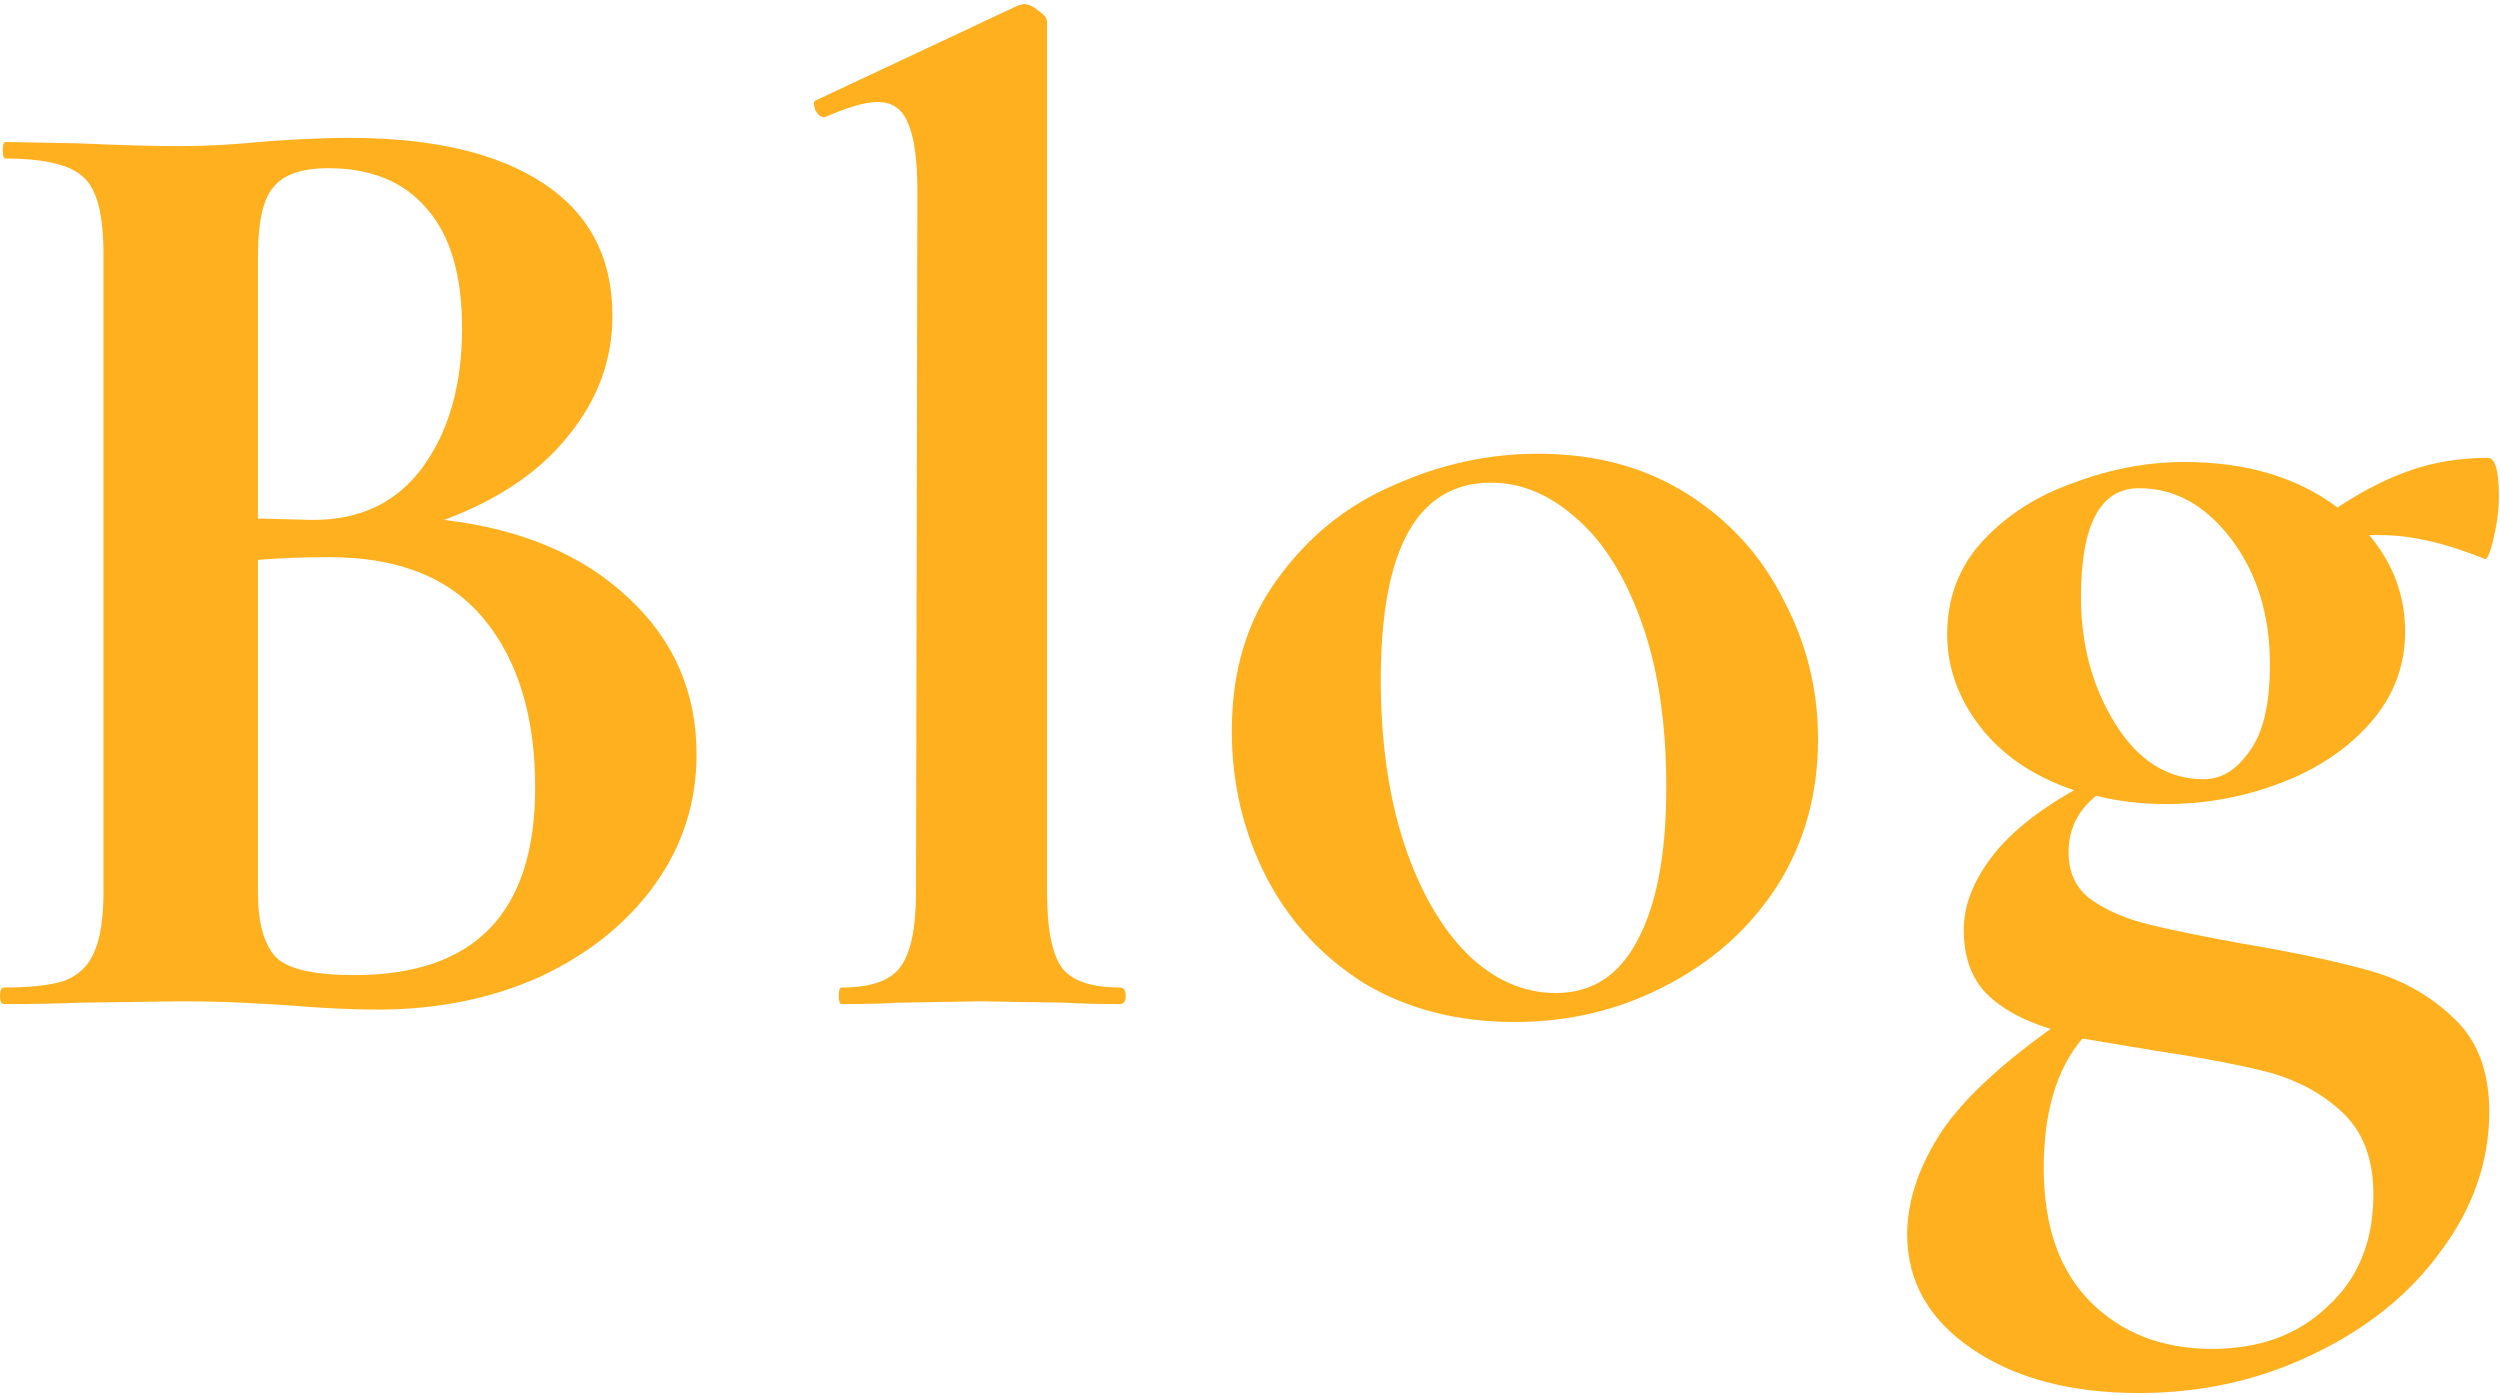 <svg width="493" height="275" viewBox="0 0 493 275" fill="none" xmlns="http://www.w3.org/2000/svg">
<path d="M87.584 102.528C102.816 104.341 114.875 109.419 123.76 117.76C132.827 126.101 137.36 136.437 137.36 148.768C137.36 158.197 134.64 166.72 129.2 174.336C123.76 181.952 116.235 188.027 106.624 192.56C97.013 196.912 86.315 199.088 74.528 199.088C69.451 199.088 63.648 198.816 57.12 198.272C54.581 198.091 51.408 197.909 47.6 197.728C43.973 197.547 39.893 197.456 35.36 197.456L15.504 197.728C11.877 197.909 6.981 198 0.816 198C0.272 198 0 197.456 0 196.368C0 195.28 0.272 194.736 0.816 194.736C6.075 194.736 10.064 194.283 12.784 193.376C15.504 192.288 17.408 190.475 18.496 187.936C19.765 185.216 20.4 181.227 20.4 175.968V50.032C20.4 42.416 19.131 37.429 16.592 35.072C14.053 32.533 8.885 31.264 1.088 31.264C0.725 31.264 0.544 30.72 0.544 29.632C0.544 28.544 0.725 28 1.088 28L15.504 28.272C23.845 28.635 30.464 28.816 35.36 28.816C40.437 28.816 45.696 28.544 51.136 28C52.949 27.819 55.669 27.637 59.296 27.456C62.923 27.275 66.096 27.184 68.816 27.184C85.317 27.184 98.101 30.176 107.168 36.16C116.235 42.144 120.768 50.848 120.768 62.272C120.768 70.976 117.867 78.864 112.064 85.936C106.443 93.008 98.283 98.539 87.584 102.528ZM64.736 33.168C59.477 33.168 55.851 34.437 53.856 36.976C51.861 39.333 50.864 43.867 50.864 50.576V102.256L61.744 102.528C71.173 102.528 78.427 98.992 83.504 91.92C88.581 84.848 91.12 75.781 91.12 64.72C91.12 54.384 88.853 46.587 84.32 41.328C79.787 35.888 73.259 33.168 64.736 33.168ZM69.904 192.288C93.659 192.288 105.536 179.957 105.536 155.296C105.536 141.333 102.181 130.272 95.472 122.112C88.763 113.952 78.608 109.872 65.008 109.872C59.749 109.872 55.035 110.053 50.864 110.416V175.968C50.864 181.952 52.043 186.213 54.4 188.752C56.757 191.109 61.925 192.288 69.904 192.288Z" fill="#FFB01E"/>
<path d="M165.95 198C165.587 198 165.406 197.456 165.406 196.368C165.406 195.28 165.587 194.736 165.95 194.736C171.571 194.736 175.379 193.467 177.374 190.928C179.55 188.208 180.638 183.221 180.638 175.968L180.91 37.792C180.91 31.445 180.275 26.912 179.006 24.192C177.918 21.472 175.923 20.112 173.022 20.112C170.664 20.112 167.219 21.109 162.686 23.104H162.414C161.87 23.104 161.326 22.651 160.782 21.744C160.419 20.656 160.419 20.021 160.782 19.84L200.766 1.072L201.854 0.8C202.76 0.8 203.758 1.253 204.846 2.16C205.934 2.885 206.478 3.611 206.478 4.336V175.968C206.478 183.221 207.475 188.208 209.47 190.928C211.464 193.467 215.272 194.736 220.894 194.736C221.619 194.736 221.982 195.28 221.982 196.368C221.982 197.456 221.619 198 220.894 198C216.36 198 212.734 197.909 210.014 197.728L193.422 197.456L177.102 197.728C174.382 197.909 170.664 198 165.95 198Z" fill="#FFB01E"/>
<path d="M298.675 201.536C287.432 201.536 277.55 198.997 269.027 193.92C260.686 188.661 254.248 181.68 249.715 172.976C245.182 164.091 242.915 154.48 242.915 144.144C242.915 132.357 245.907 122.384 251.891 114.224C257.875 105.883 265.491 99.717 274.739 95.728C283.987 91.557 293.507 89.472 303.299 89.472C314.542 89.472 324.334 92.101 332.675 97.36C341.016 102.619 347.363 109.6 351.715 118.304C356.248 126.827 358.515 135.984 358.515 145.776C358.515 156.656 355.795 166.357 350.355 174.88C344.915 183.221 337.571 189.749 328.323 194.464C319.256 199.179 309.374 201.536 298.675 201.536ZM306.835 195.824C313.907 195.824 319.256 192.379 322.883 185.488C326.691 178.416 328.595 168.352 328.595 155.296C328.595 142.603 326.963 131.723 323.699 122.656C320.435 113.589 316.174 106.789 310.915 102.256C305.656 97.541 300.035 95.184 294.051 95.184C279.544 95.184 272.291 108.149 272.291 134.08C272.291 146.229 273.832 157.019 276.915 166.448C279.998 175.696 284.168 182.949 289.427 188.208C294.686 193.285 300.488 195.824 306.835 195.824Z" fill="#FFB01E"/>
<path d="M441.921 186.032C452.62 187.845 461.142 189.659 467.489 191.472C473.836 193.285 479.276 196.368 483.809 200.72C488.524 205.072 490.881 211.237 490.881 219.216C490.881 229.008 487.708 238.165 481.361 246.688C475.196 255.211 466.764 262.011 456.065 267.088C445.548 272.165 434.124 274.704 421.793 274.704C408.374 274.704 397.404 271.803 388.881 266C380.358 260.197 376.097 252.672 376.097 243.424C376.097 237.259 378.092 230.912 382.081 224.384C386.07 217.856 393.505 210.693 404.385 202.896C398.945 201.264 394.684 198.907 391.601 195.824C388.7 192.741 387.249 188.571 387.249 183.312C387.249 178.779 388.972 174.155 392.417 169.44C396.044 164.544 401.574 160.011 409.009 155.84C401.03 153.12 394.865 148.949 390.513 143.328C386.161 137.707 383.985 131.632 383.985 125.104C383.985 117.851 386.342 111.685 391.057 106.608C395.772 101.531 401.756 97.723 409.009 95.184C416.262 92.464 423.516 91.104 430.769 91.104C442.918 91.104 452.982 94.096 460.961 100.08C465.857 96.816 470.662 94.368 475.377 92.736C480.092 91.104 485.169 90.288 490.609 90.288C492.06 90.288 492.785 92.827 492.785 97.904C492.785 100.443 492.422 103.253 491.697 106.336C490.972 109.419 490.337 110.688 489.793 110.144C482.177 107.061 475.377 105.52 469.393 105.52H467.217C471.932 111.141 474.289 117.488 474.289 124.56C474.289 131.451 471.932 137.525 467.217 142.784C462.684 147.861 456.79 151.76 449.537 154.48C442.284 157.2 434.849 158.56 427.233 158.56C422.337 158.56 417.713 158.016 413.361 156.928C409.734 159.829 407.921 163.547 407.921 168.08C407.921 172.069 409.372 175.152 412.273 177.328C415.356 179.504 419.073 181.136 423.425 182.224C427.777 183.312 433.942 184.581 441.921 186.032ZM421.793 96.272C414.177 96.272 410.369 103.435 410.369 117.76C410.369 127.189 412.636 135.531 417.169 142.784C421.702 150.037 427.505 153.664 434.577 153.664C438.022 153.664 441.014 151.851 443.553 148.224C446.273 144.597 447.633 138.885 447.633 131.088C447.633 121.296 445.094 113.045 440.017 106.336C434.94 99.627 428.865 96.272 421.793 96.272ZM436.209 266C445.638 266 453.254 263.189 459.057 257.568C465.041 252.128 468.033 244.784 468.033 235.536C468.033 228.645 466.038 223.296 462.049 219.488C458.241 215.861 453.526 213.232 447.905 211.6C442.465 210.149 434.94 208.699 425.329 207.248L410.641 204.8C405.564 210.784 403.025 219.307 403.025 230.368C403.025 241.792 406.108 250.587 412.273 256.752C418.438 262.917 426.417 266 436.209 266Z" fill="#FFB01E"/>
</svg>
